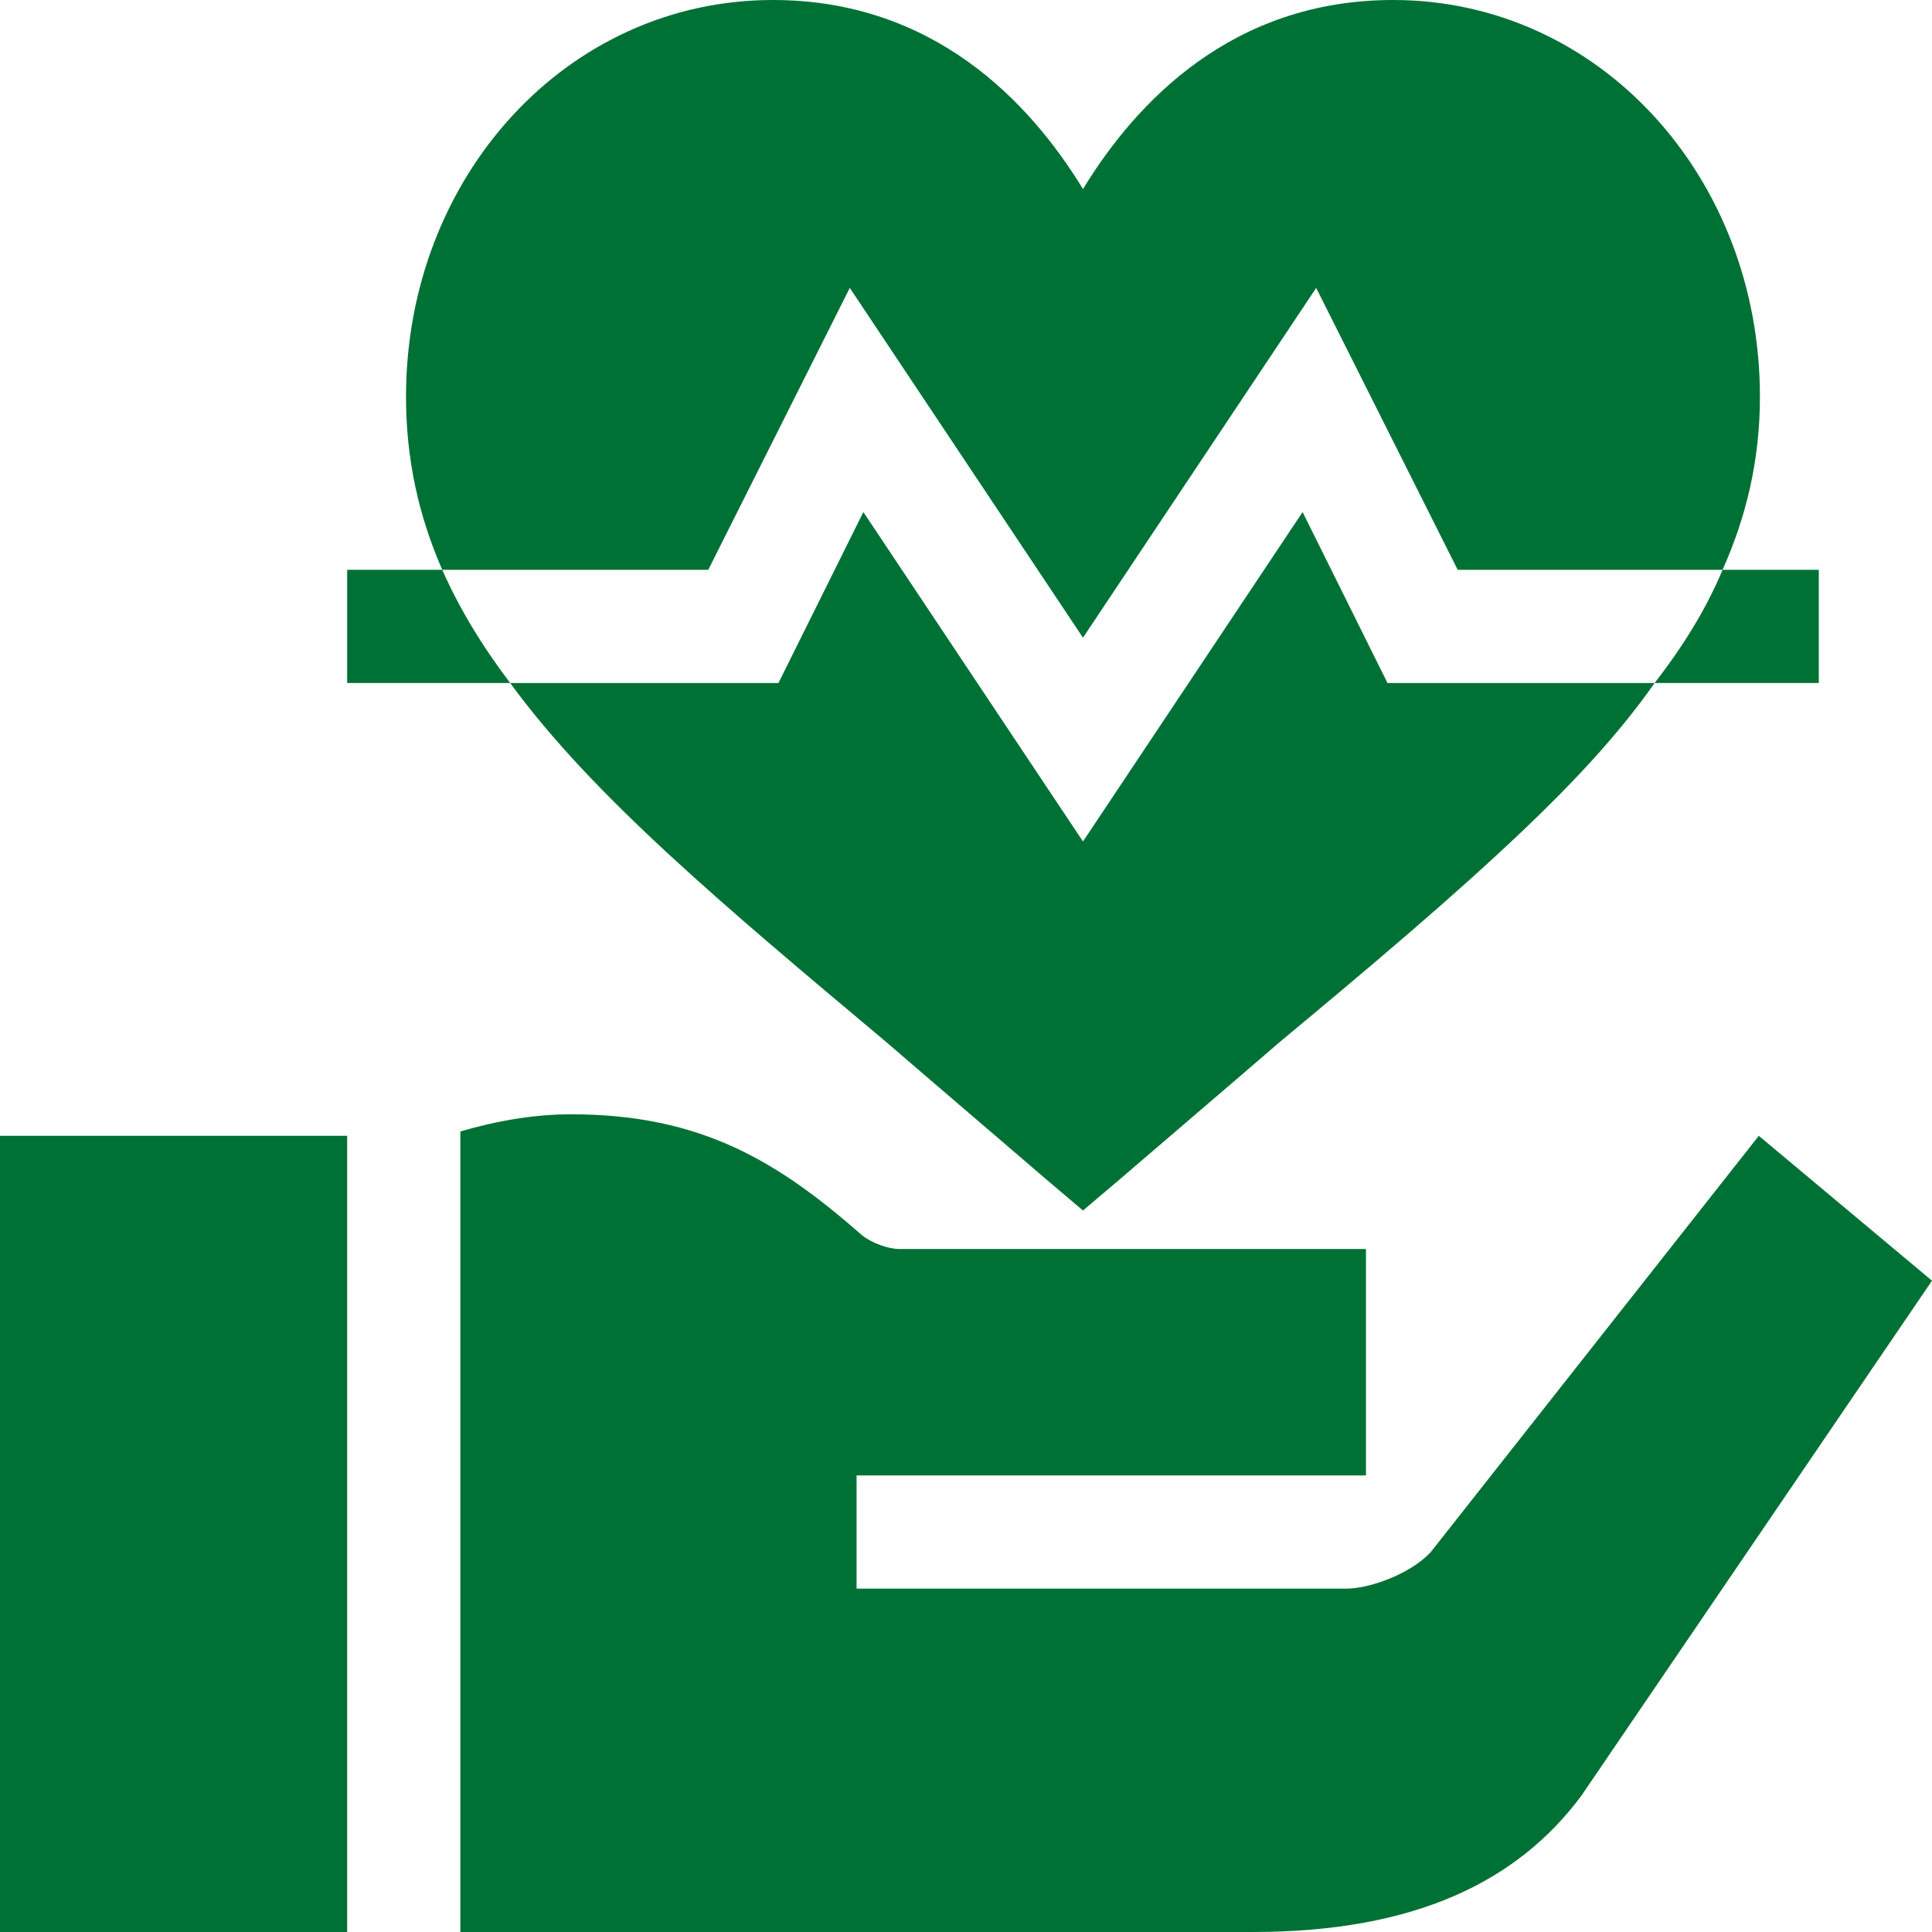 <?xml version="1.0" encoding="iso-8859-1"?>
<!-- Generator: Adobe Illustrator 19.0.0, SVG Export Plug-In . SVG Version: 6.00 Build 0)  -->
<svg xmlns="http://www.w3.org/2000/svg" xmlns:xlink="http://www.w3.org/1999/xlink" version="1.1" id="Capa_1" x="0px" y="0px" viewBox="0 0 512 512" style="enable-background:new 0 0 512 512;" xml:space="preserve" width="32px" height="32px">
<g>
	<g>
		<path d="M369.2,0c-42.6,0-68.101,27.001-82.2,50.099C272.901,27.001,247.4,0,204.8,0c-54.6,0-97.2,46.901-97.2,105.099    c0,16.501,3.3,31.501,9.6,45.901h70.5l37.5-74.7l61.8,92.699L348.8,76.3l37.5,74.7h70.201c6.299-14.099,9.899-29.099,9.899-45.901    C466.399,46.901,423.8,0,369.2,0z" fill="#007135"/>
	</g>
</g>
<g>
	<g>
		<path d="M367.7,180.999L345.2,135.7L287,223.001L228.8,135.7L206.3,181h-71.1c21.899,30,56.7,59.099,99.6,95.099    c13.2,11.4,27.299,23.401,42.299,36.301l9.901,8.399l9.901-8.399c15-12.9,29.099-24.901,42.299-36.301    c24.901-20.7,46.201-38.699,64.501-56.1c12.599-11.999,24.899-24.901,34.799-39H367.7z" fill="#007135"/>
	</g>
</g>
<g>
	<g>
		<path d="M117.201,151H92v30h43.2C127.7,171.099,121.7,161.201,117.201,151z" fill="#007135"/>
	</g>
</g>
<g>
	<g>
		<path d="M456.501,151C452,161.8,445.7,171.7,438.5,181H482v-30H456.501z" fill="#007135"/>
	</g>
</g>
<g>
	<g>
		<rect y="301" width="92" height="211" fill="#007135"/>
	</g>
</g>
<g>
	<g>
		<path d="M466.101,301L379.1,411.4c-5.7,6-16.5,9.6-22.2,9.6c-4.449,0-127.618,0-129.901,0v-30h135v-60H238.4    c-2.999,0-7.2-1.5-9.901-3.6c-22.2-19.501-42.599-32.1-77.1-32.1c-9.941,0-19.796,1.754-29.399,4.537V512h210    c43.2,0,70.201-13.5,87.001-36L512,339.399L466.101,301z" fill="#007135"/>
	</g>
</g>
<g>
</g>
<g>
</g>
<g>
</g>
<g>
</g>
<g>
</g>
<g>
</g>
<g>
</g>
<g>
</g>
<g>
</g>
<g>
</g>
<g>
</g>
<g>
</g>
<g>
</g>
<g>
</g>
<g>
</g>
</svg>
